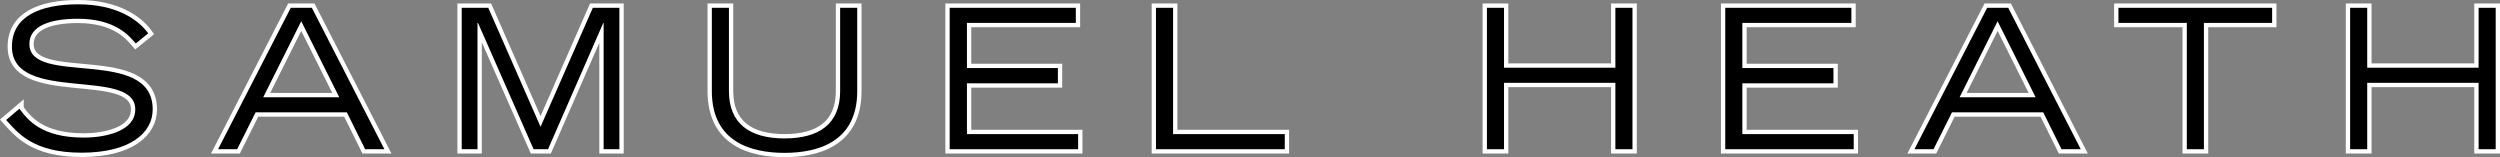 <?xml version="1.0" encoding="UTF-8"?> <svg xmlns="http://www.w3.org/2000/svg" viewBox="0 0 150.63 9.46"><rect x="0" y="0" width="150.63" height="9.46" fill="#808080" stroke="none"/><defs><style>.cls-1{stroke:#fff;stroke-miterlimit:10;stroke-width:.52px;}.cls-2{stroke-width:0px;}</style></defs><g id="Layer_1"><path class="cls-1" d="m1.17,6.55c.49.66,1.31,1.74,3.87,1.74,1.31,0,3.11-.38,3.11-1.7,0-2.59-7.43-.32-7.43-3.77C.71,1,2.39.26,4.71.26s3.63.93,4.22,1.75l-.75.61c-.35-.4-1.17-1.49-3.49-1.49-1.71,0-2.92.45-2.92,1.52,0,2.58,7.43.12,7.43,3.94,0,1.43-1.38,2.61-4.28,2.61s-3.82-1.16-4.55-1.97l.8-.68Z"></path><path class="cls-1" d="m17.52.47h1.27l4.37,8.52h-1.16l-1.1-2.22h-5.5l-1.11,2.22h-1.15L17.52.47Zm2.92,5.39l-2.29-4.58-2.29,4.58h4.57Z"></path><polygon class="cls-1" points="27.82 .47 29.42 .47 32.57 7.64 35.72 .47 37.32 .47 37.32 8.99 36.37 8.99 36.37 1.38 36.35 1.38 33.02 8.99 32.15 8.99 28.8 1.38 28.77 1.38 28.77 8.99 27.82 8.99 27.82 .47"></polygon><path class="cls-1" d="m51.65,5.49c0,3.08-2.4,3.72-4.38,3.72s-4.38-.63-4.38-3.72V.47h1.03v5.02c0,1.96,1.25,2.85,3.35,2.85s3.35-.89,3.35-2.85V.47h1.03v5.02Z"></path><polygon class="cls-1" points="57.22 .47 64.82 .47 64.82 1.38 58.26 1.38 58.26 4.1 63.74 4.1 63.74 5.02 58.26 5.02 58.26 8.08 64.96 8.08 64.96 8.99 57.22 8.99 57.22 .47"></polygon><polygon class="cls-1" points="69.65 .47 70.68 .47 70.68 8.08 77.41 8.08 77.41 8.99 69.65 8.99 69.65 .47"></polygon><polygon class="cls-1" points="89.59 .47 90.62 .47 90.62 4.08 97.33 4.08 97.33 .47 98.36 .47 98.36 8.99 97.33 8.99 97.33 4.99 90.62 4.99 90.62 8.99 89.59 8.99 89.59 .47"></polygon><polygon class="cls-1" points="103.95 .47 111.55 .47 111.55 1.38 104.98 1.38 104.98 4.1 110.47 4.1 110.47 5.02 104.98 5.02 104.98 8.08 111.69 8.08 111.69 8.99 103.95 8.99 103.95 .47"></polygon><path class="cls-1" d="m119.73.47h1.27l4.37,8.52h-1.16l-1.1-2.22h-5.5l-1.11,2.22h-1.15L119.73.47Zm2.92,5.39l-2.29-4.58-2.29,4.58h4.57Z"></path><polygon class="cls-1" points="131.76 1.38 127.64 1.38 127.64 .47 136.9 .47 136.9 1.38 132.79 1.38 132.79 8.99 131.76 8.99 131.76 1.38"></polygon><polygon class="cls-1" points="141.6 .47 142.63 .47 142.63 4.08 149.34 4.08 149.34 .47 150.37 .47 150.37 8.99 149.34 8.99 149.34 4.99 142.63 4.99 142.63 8.99 141.6 8.99 141.6 .47"></polygon></g><g id="Layer_2"><path class="cls-2" d="m1.17,6.55c.49.66,1.31,1.74,3.87,1.74,1.31,0,3.11-.38,3.11-1.7,0-2.59-7.43-.32-7.43-3.77C.71,1,2.39.26,4.71.26s3.63.93,4.22,1.75l-.75.61c-.35-.4-1.17-1.49-3.49-1.49-1.71,0-2.92.45-2.92,1.52,0,2.58,7.43.12,7.43,3.94,0,1.43-1.38,2.61-4.28,2.61s-3.82-1.16-4.55-1.97l.8-.68Z"></path><path class="cls-2" d="m17.52.47h1.27l4.37,8.52h-1.16l-1.1-2.22h-5.5l-1.11,2.22h-1.15L17.52.47Zm2.92,5.39l-2.29-4.58-2.29,4.58h4.57Z"></path><polygon class="cls-2" points="27.82 .47 29.42 .47 32.57 7.64 35.72 .47 37.32 .47 37.32 8.99 36.37 8.99 36.37 1.38 36.35 1.38 33.02 8.99 32.15 8.99 28.8 1.38 28.77 1.38 28.77 8.99 27.82 8.99 27.82 .47"></polygon><path class="cls-2" d="m51.65,5.49c0,3.08-2.4,3.72-4.38,3.72s-4.38-.63-4.38-3.72V.47h1.03v5.02c0,1.96,1.25,2.85,3.35,2.85s3.35-.89,3.35-2.85V.47h1.03v5.02Z"></path><polygon class="cls-2" points="57.22 .47 64.82 .47 64.82 1.38 58.26 1.38 58.26 4.1 63.74 4.1 63.74 5.02 58.26 5.02 58.26 8.08 64.96 8.08 64.96 8.99 57.22 8.99 57.22 .47"></polygon><polygon class="cls-2" points="69.65 .47 70.68 .47 70.68 8.08 77.41 8.08 77.41 8.99 69.65 8.99 69.65 .47"></polygon><polygon class="cls-2" points="89.59 .47 90.62 .47 90.62 4.08 97.33 4.08 97.33 .47 98.36 .47 98.36 8.99 97.33 8.99 97.33 4.99 90.62 4.99 90.62 8.99 89.59 8.99 89.59 .47"></polygon><polygon class="cls-2" points="103.95 .47 111.55 .47 111.55 1.38 104.98 1.38 104.98 4.1 110.47 4.1 110.47 5.02 104.98 5.02 104.98 8.08 111.69 8.08 111.69 8.99 103.95 8.99 103.95 .47"></polygon><path class="cls-2" d="m119.73.47h1.27l4.37,8.52h-1.16l-1.1-2.22h-5.5l-1.11,2.22h-1.15L119.73.47Zm2.92,5.39l-2.29-4.58-2.29,4.58h4.57Z"></path><polygon class="cls-2" points="131.76 1.38 127.64 1.38 127.64 .47 136.9 .47 136.9 1.38 132.79 1.38 132.79 8.99 131.76 8.99 131.76 1.38"></polygon><polygon class="cls-2" points="141.6 .47 142.63 .47 142.63 4.08 149.34 4.08 149.34 .47 150.37 .47 150.37 8.99 149.34 8.99 149.34 4.99 142.63 4.99 142.63 8.99 141.6 8.99 141.6 .47"></polygon></g></svg> 
